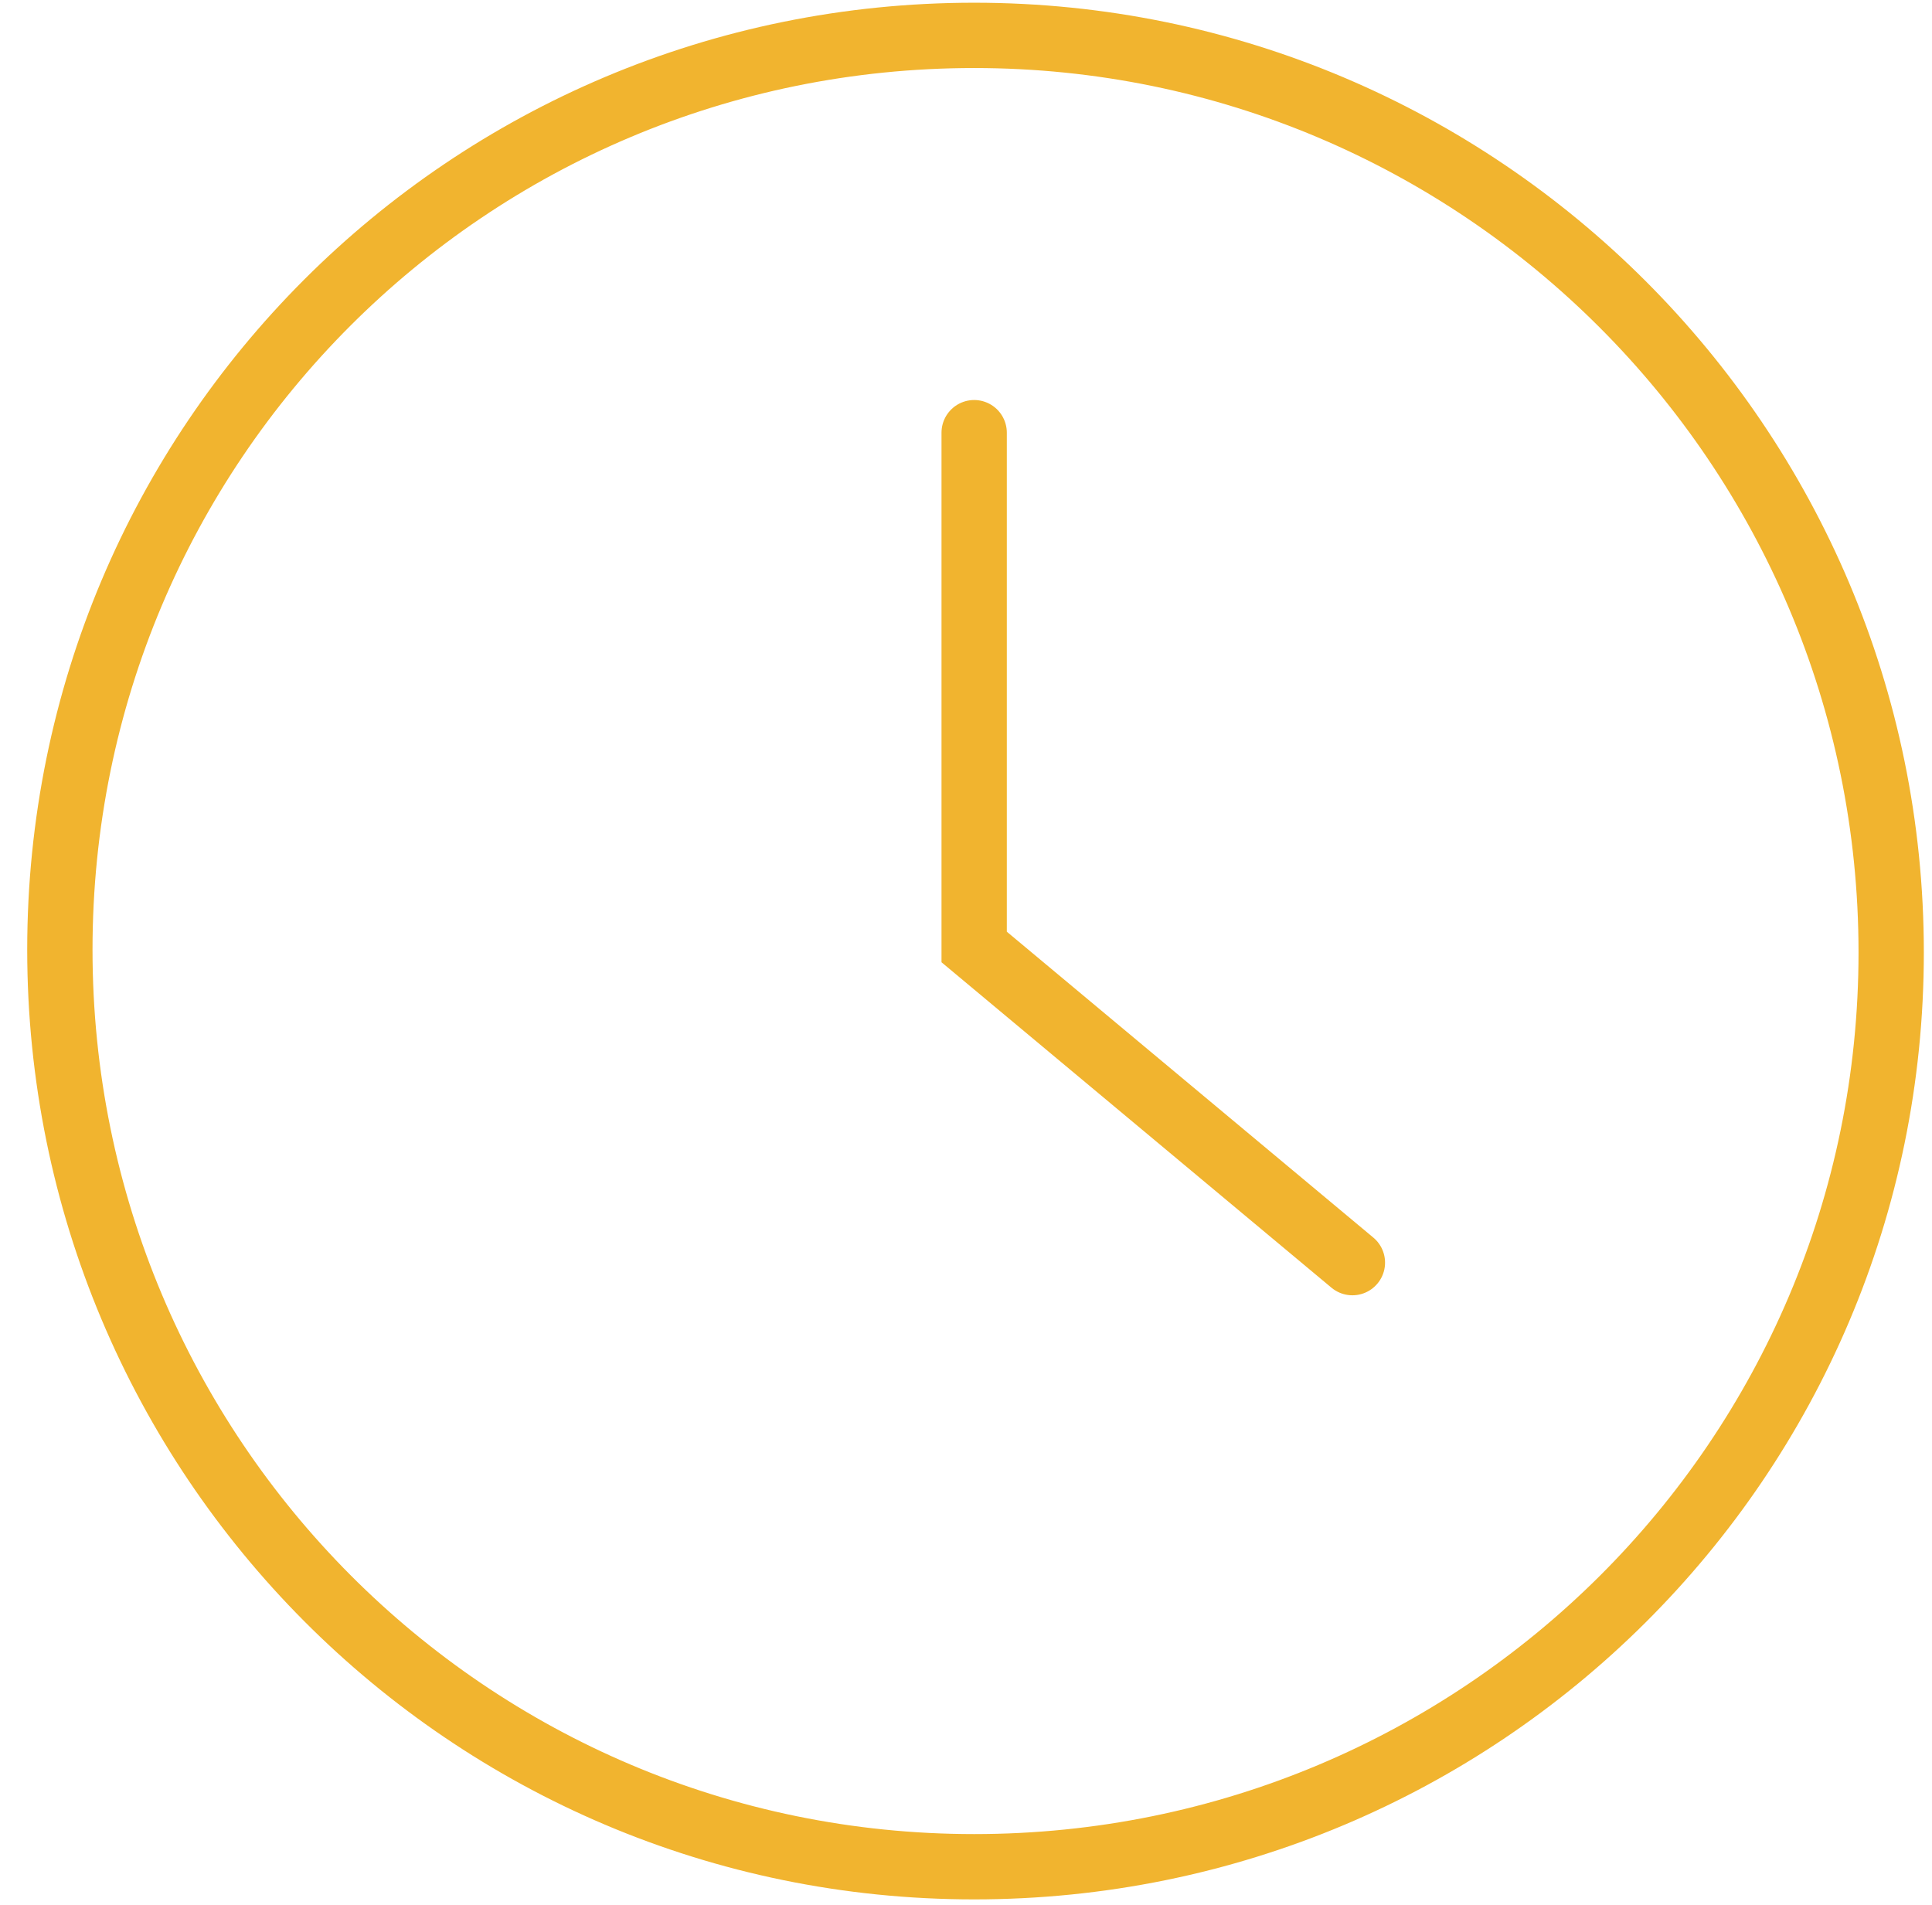 <?xml version="1.0" encoding="UTF-8"?>
<svg xmlns="http://www.w3.org/2000/svg" width="71" height="70" viewBox="0 0 71 70" fill="none">
  <g clip-path="url(#clip0_2480_26184)">
    <path d="M35.8 15.9V34.8L49.7 46.4M35.8 1.3C54.4 1.3 69.5 16.4 69.5 35C69.5 53.6 54.4 68.6 35.8 68.6C17.2 68.6 2.2 53.5 2.2 34.9C2.2 16.3 17.2 1.3 35.8 1.3Z" stroke="#F1B42F" stroke-width="2.4" stroke-miterlimit="10" stroke-linecap="round"></path>
  </g>
  <defs>
    <clipPath id="clip0_2480_26184">
      <rect width="69.8" height="69.8" fill="white" transform="translate(0.9)"></rect>
    </clipPath>
  </defs>
</svg>
